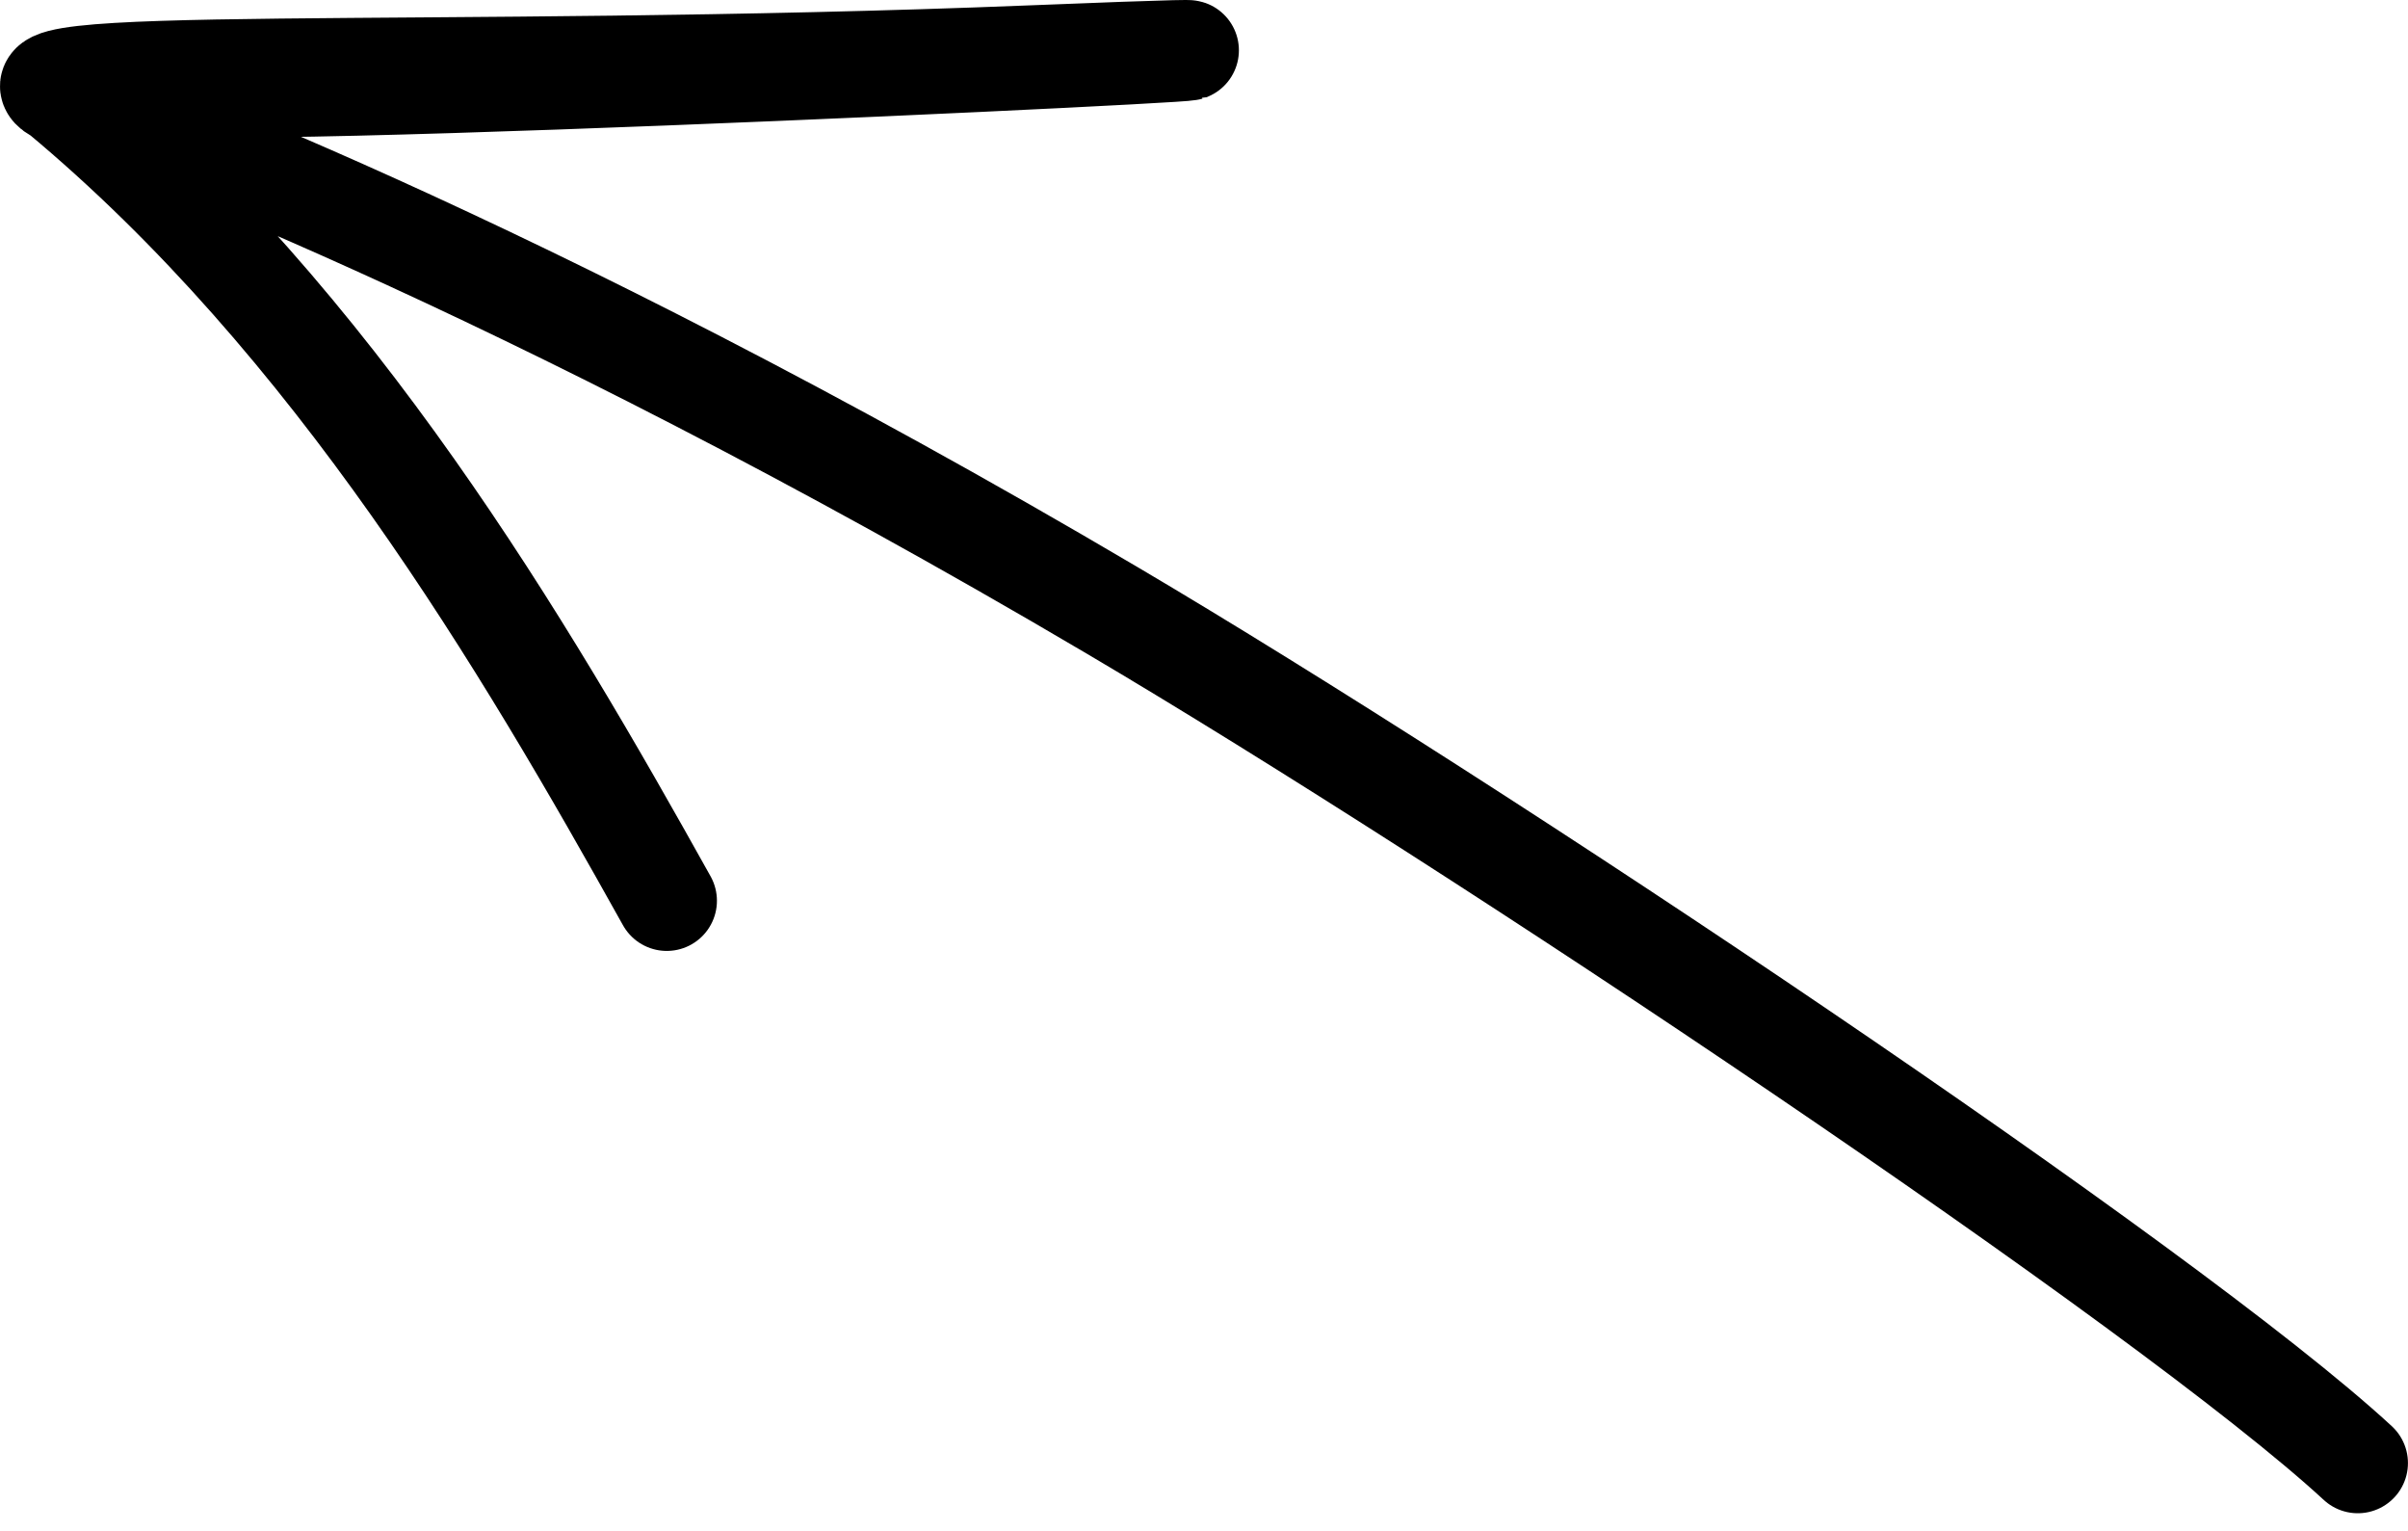 <?xml version="1.0" encoding="UTF-8"?> <svg xmlns="http://www.w3.org/2000/svg" width="96" height="61" viewBox="0 0 96 61" fill="none"><path d="M93.998 58.31C86.447 51.334 58.857 32.892 44.34 24.327C20.252 10.116 3.991 4.357 2.793 3.924C-2.246 2.1 17.447 3.162 41.153 2.211C65.204 1.248 12.368 3.921 6.973 3.414C5.515 3.277 1.719 3.213 2.357 3.744C13.357 12.892 20.884 25.68 26.582 35.899" stroke="black" stroke-width="4" stroke-linecap="round"></path></svg> 